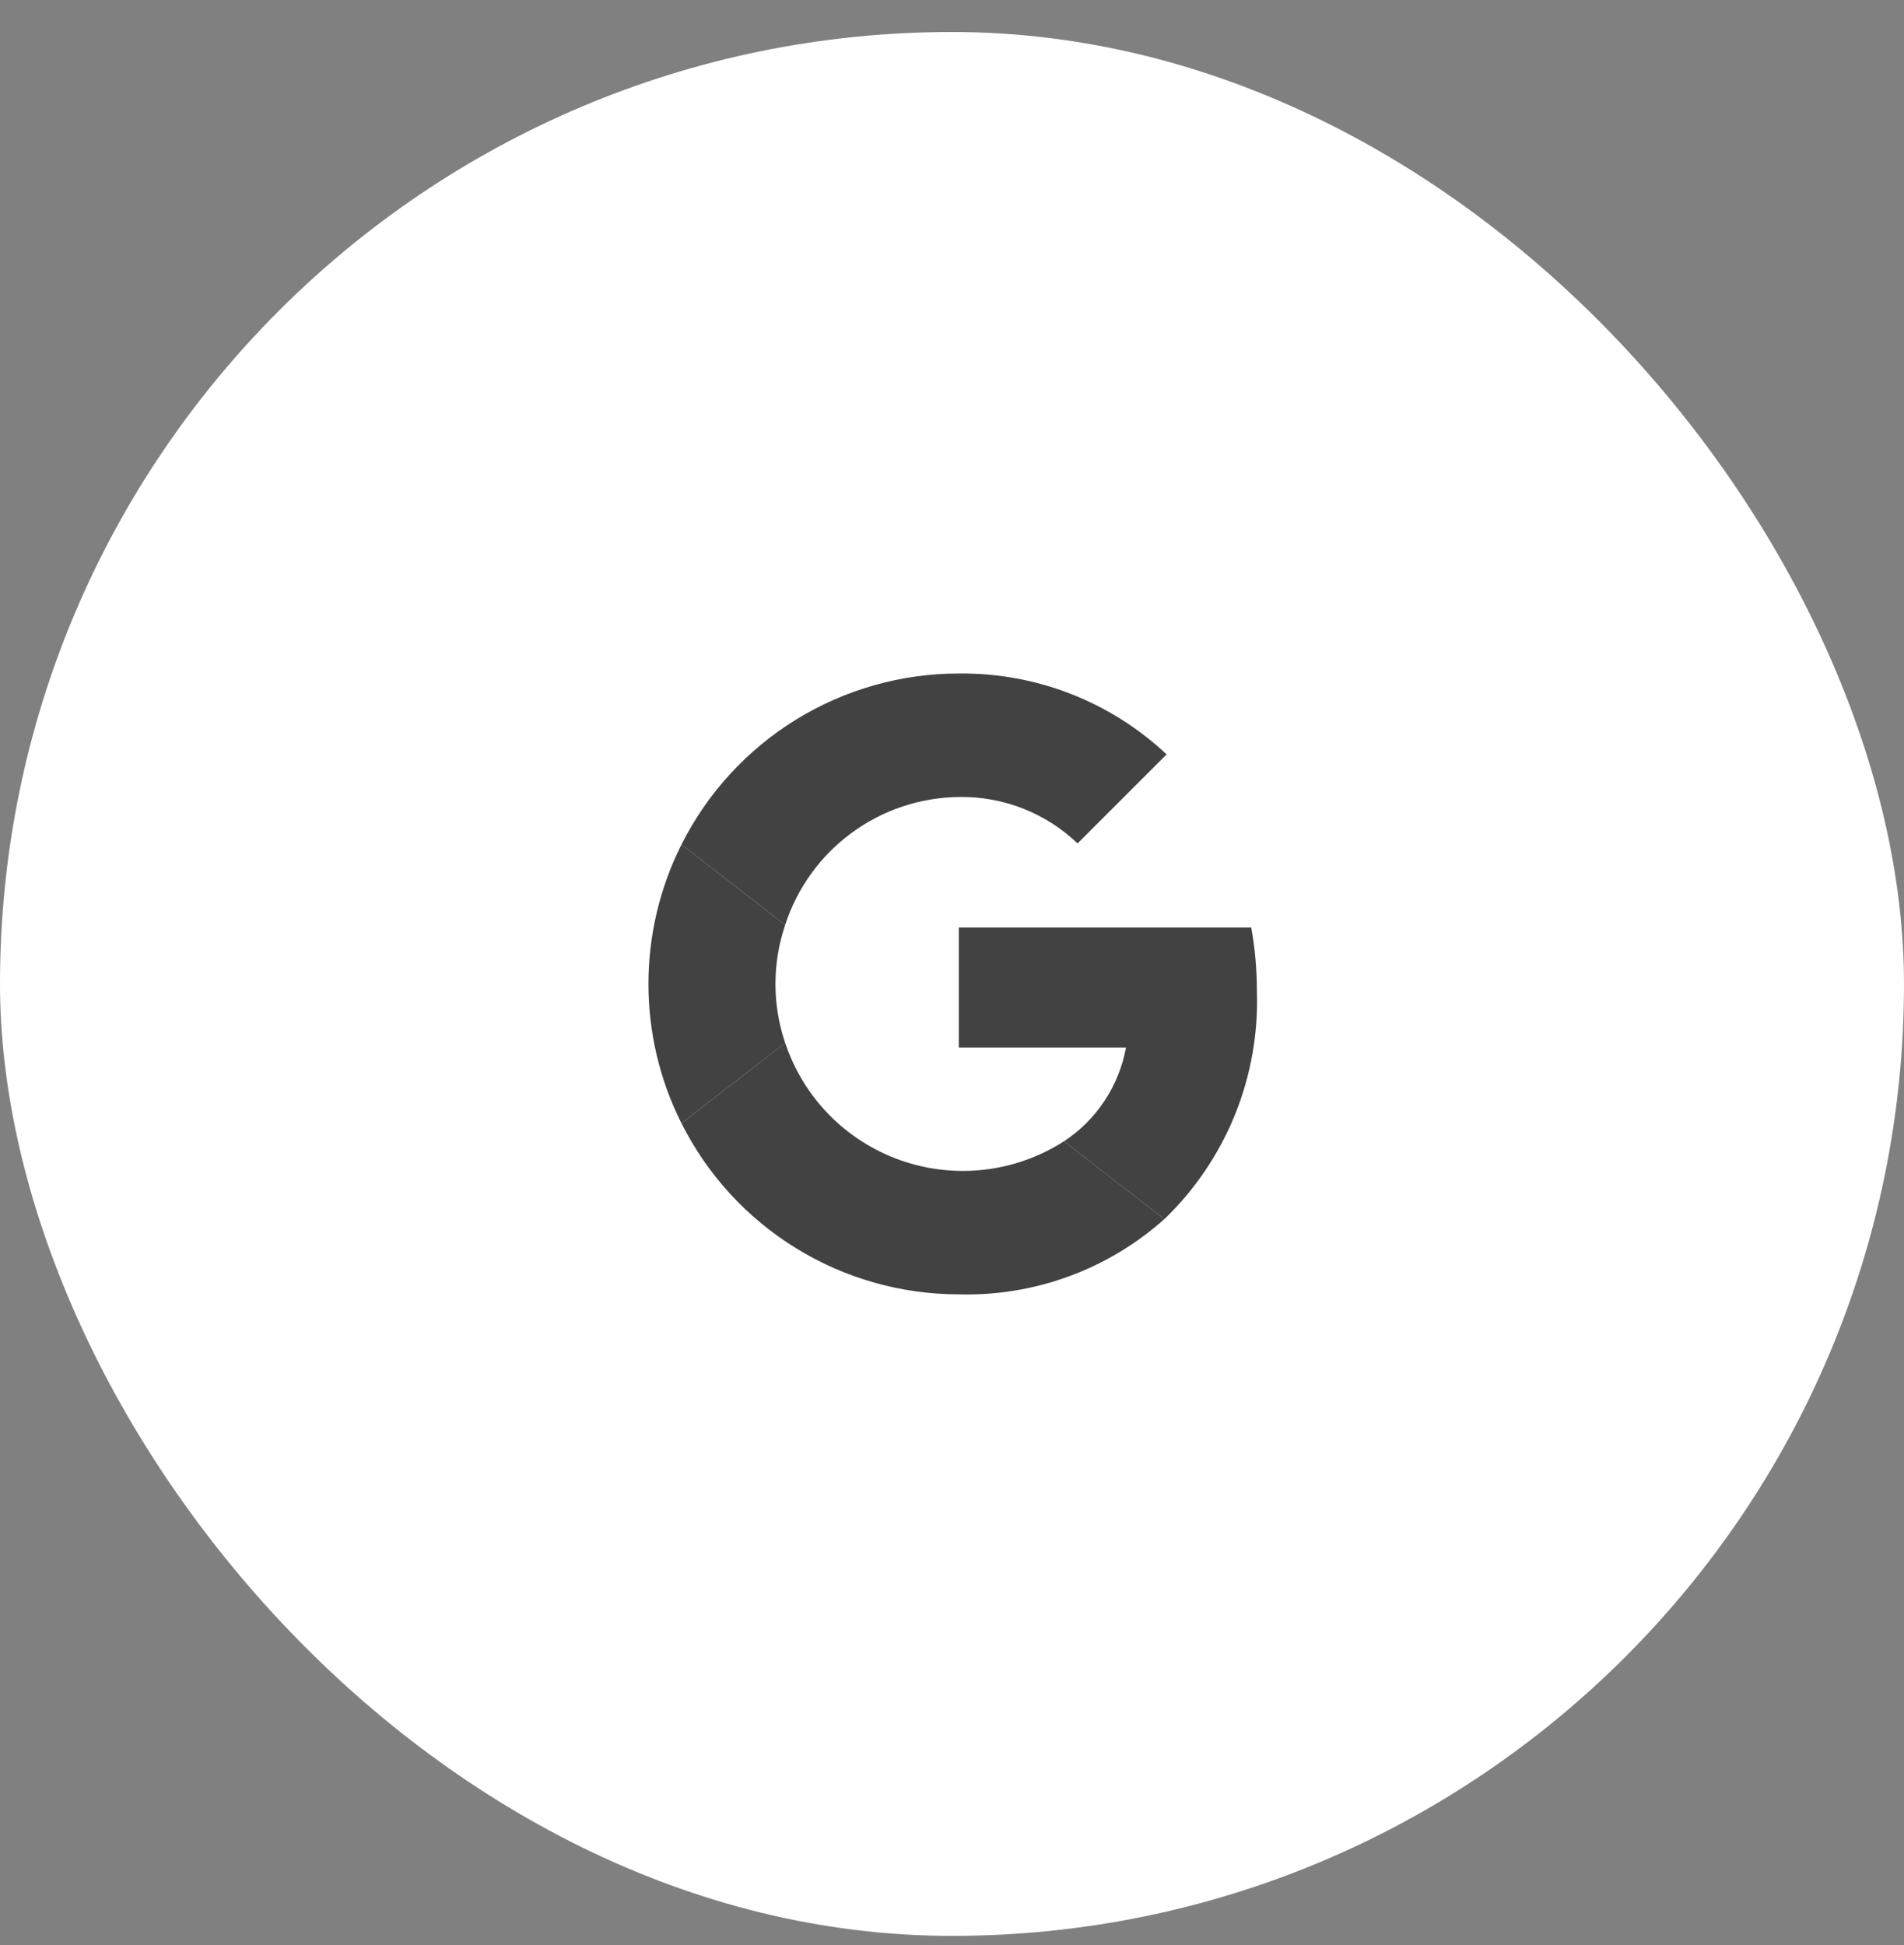 <svg width="46" height="47" viewBox="0 0 46 47" fill="none" xmlns="http://www.w3.org/2000/svg">
<rect x="0" y="0" width="46" height="47" fill="#808080" stroke="none"/>
<rect y="0.773" width="46" height="46" rx="23" fill="white"/>
<path d="M23.166 19.256C24.233 19.238 25.263 19.641 26.034 20.378L28.185 18.227C26.827 16.951 25.029 16.251 23.166 16.273C21.776 16.272 20.413 16.659 19.229 17.388C18.045 18.118 17.088 19.163 16.464 20.405L18.969 22.348C19.258 21.458 19.818 20.681 20.57 20.127C21.323 19.572 22.231 19.267 23.166 19.256Z" fill="#424242"/>
<path d="M16.464 20.406C15.939 21.451 15.666 22.605 15.666 23.774C15.666 24.943 15.939 26.096 16.464 27.141L18.97 25.199C18.656 24.275 18.656 23.273 18.97 22.349L16.465 20.406H16.464Z" fill="#424242"/>
<path d="M25.706 27.574C25.126 27.947 24.469 28.181 23.785 28.261C23.1 28.34 22.407 28.263 21.757 28.034C21.107 27.804 20.518 27.43 20.035 26.939C19.552 26.447 19.188 25.852 18.97 25.198L16.465 27.141C17.088 28.383 18.046 29.428 19.229 30.157C20.412 30.887 21.775 31.273 23.166 31.273C24.991 31.323 26.767 30.673 28.129 29.456L25.705 27.574H25.706Z" fill="#424242"/>
<path d="M30.23 22.41H23.166V25.311H27.203C27.119 25.77 26.944 26.207 26.686 26.596C26.429 26.985 26.096 27.318 25.706 27.575L28.13 29.457C28.868 28.746 29.449 27.888 29.834 26.939C30.219 25.989 30.401 24.969 30.366 23.945C30.366 23.429 30.321 22.916 30.23 22.41Z" fill="#424242"/>
</svg>
